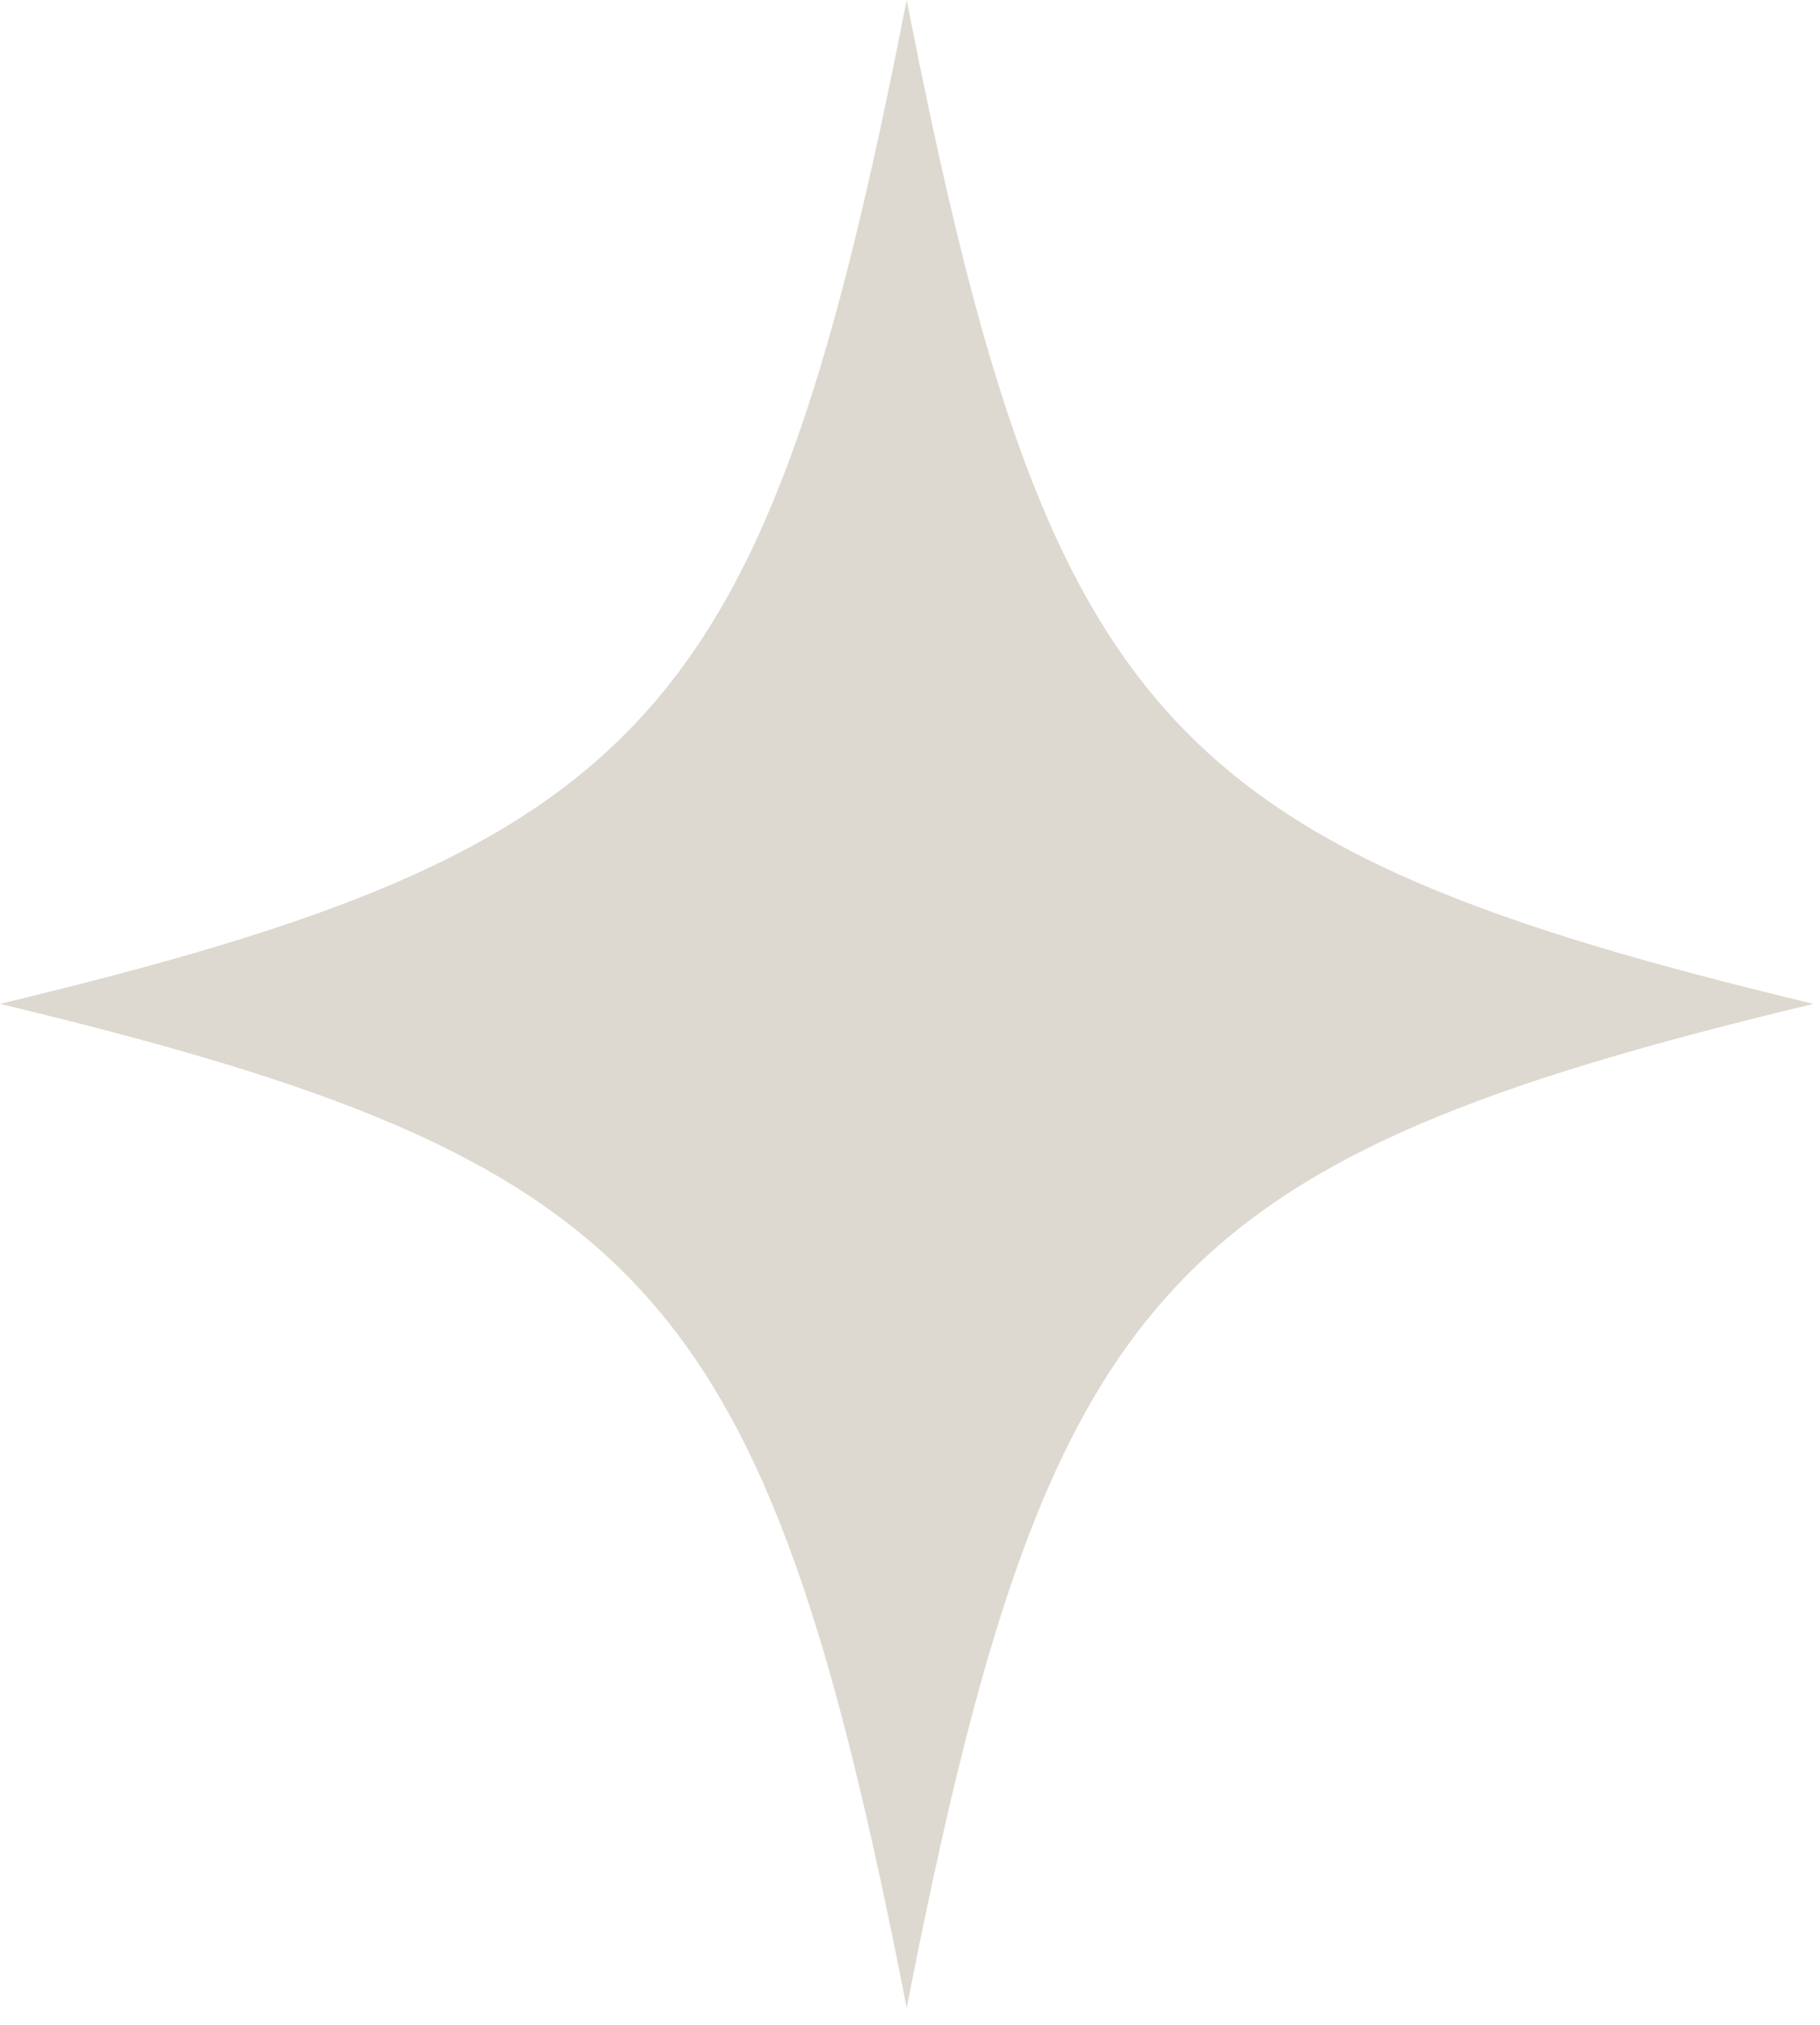 <svg width="80" height="89" viewBox="0 0 80 89" fill="none" xmlns="http://www.w3.org/2000/svg">
<path opacity="0.2" d="M79.71 44.117C51.096 50.989 46.063 56.56 39.855 88.235C33.647 56.56 28.614 50.989 0 44.117C28.614 37.245 33.647 31.674 39.855 1.21036e-05C46.063 31.674 51.096 37.245 79.71 44.117Z" fill="#564418"/>
</svg>
